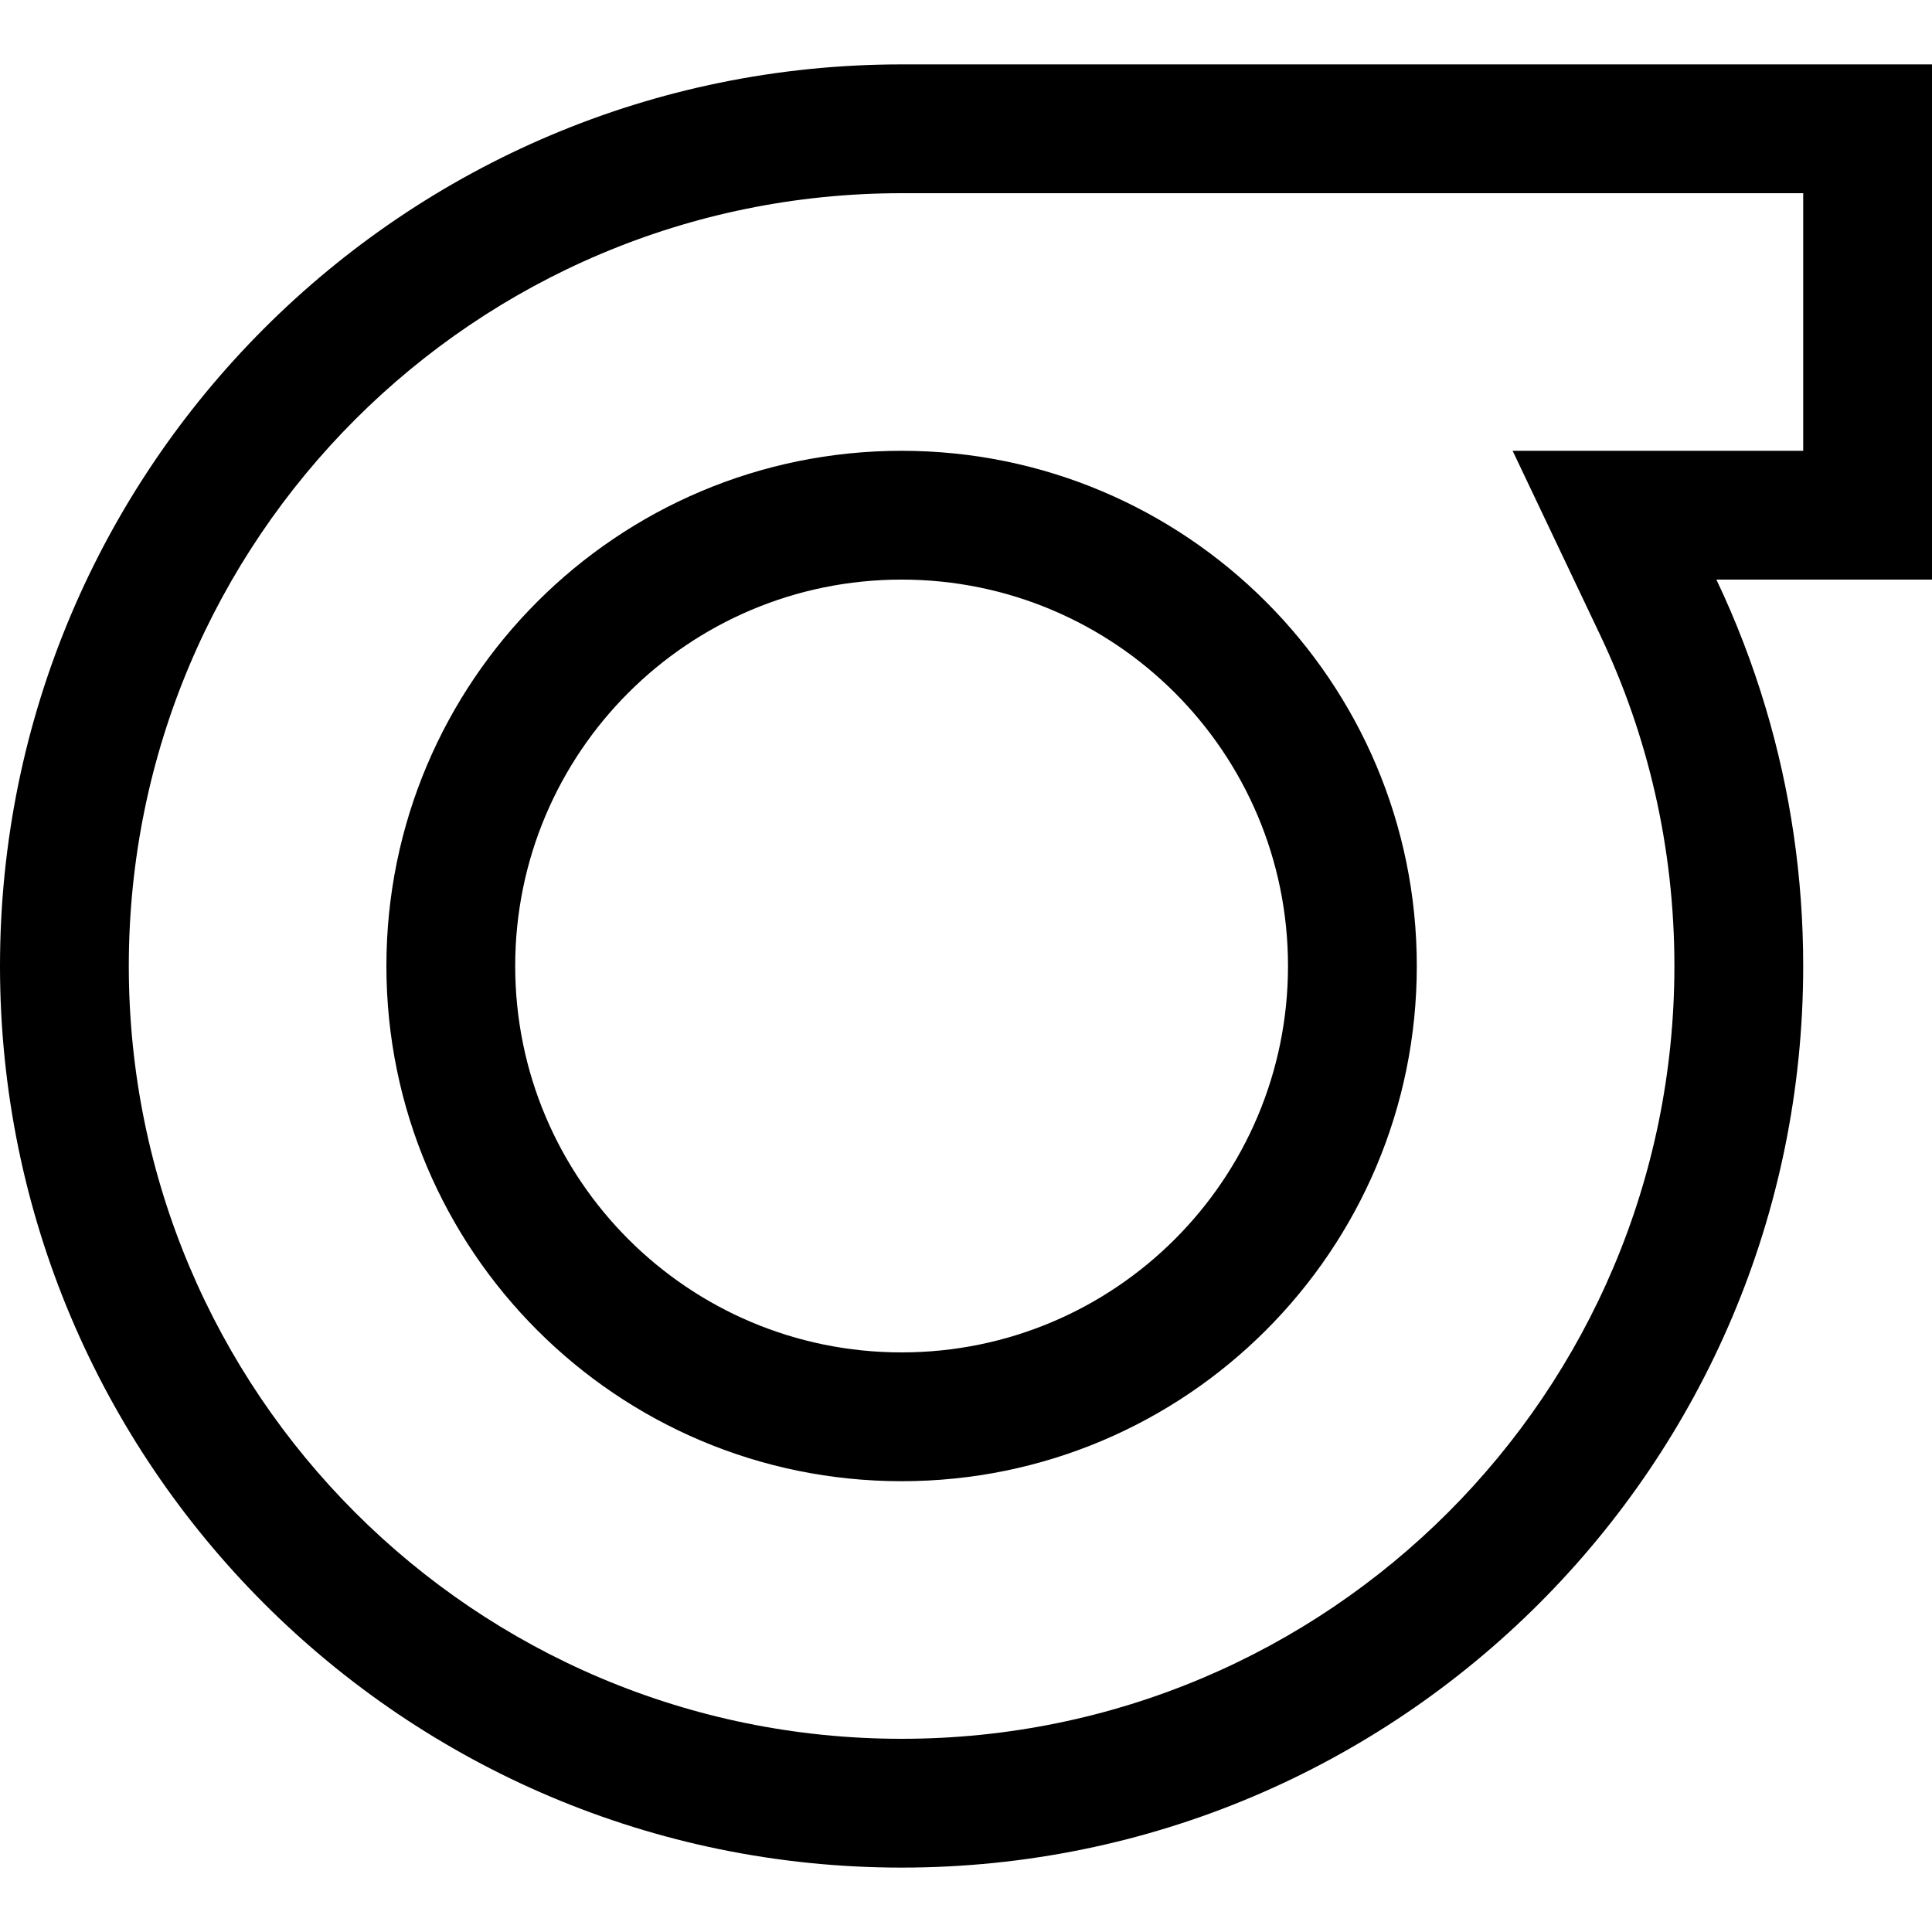 <svg width="15" height="15" viewBox="0 0 15 15" fill="none" xmlns="http://www.w3.org/2000/svg">
<g clip-path="url(#clip0_6345_1880)">
<path fill-rule="evenodd" clip-rule="evenodd" d="M15 4.5V0.5H7C3.134 0.5 0 3.634 0 7.5C0 11.366 3.134 14.5 7 14.5C10.866 14.5 14 11.366 14 7.5C14 6.805 13.899 6.134 13.71 5.5C13.607 5.155 13.479 4.821 13.326 4.5H15ZM14 3.5V1.5L7 1.5C3.686 1.5 1 4.186 1 7.5C1 10.814 3.686 13.5 7 13.5C10.314 13.5 13 10.814 13 7.5C13 6.578 12.793 5.707 12.423 4.929L11.744 3.5H14Z" fill="black"/>
<path fill-rule="evenodd" clip-rule="evenodd" d="M7 10.5C8.657 10.5 10 9.157 10 7.5C10 5.843 8.657 4.5 7 4.5C5.343 4.5 4 5.843 4 7.5C4 9.157 5.343 10.5 7 10.5ZM7 11.5C9.209 11.5 11 9.709 11 7.5C11 5.291 9.209 3.5 7 3.5C4.791 3.5 3 5.291 3 7.5C3 9.709 4.791 11.5 7 11.5Z" fill="black"/>
</g>
<defs>
<clipPath id="clip0_6345_1880">
<rect width="15" height="15" fill="white"/>
</clipPath>
</defs>
</svg>
